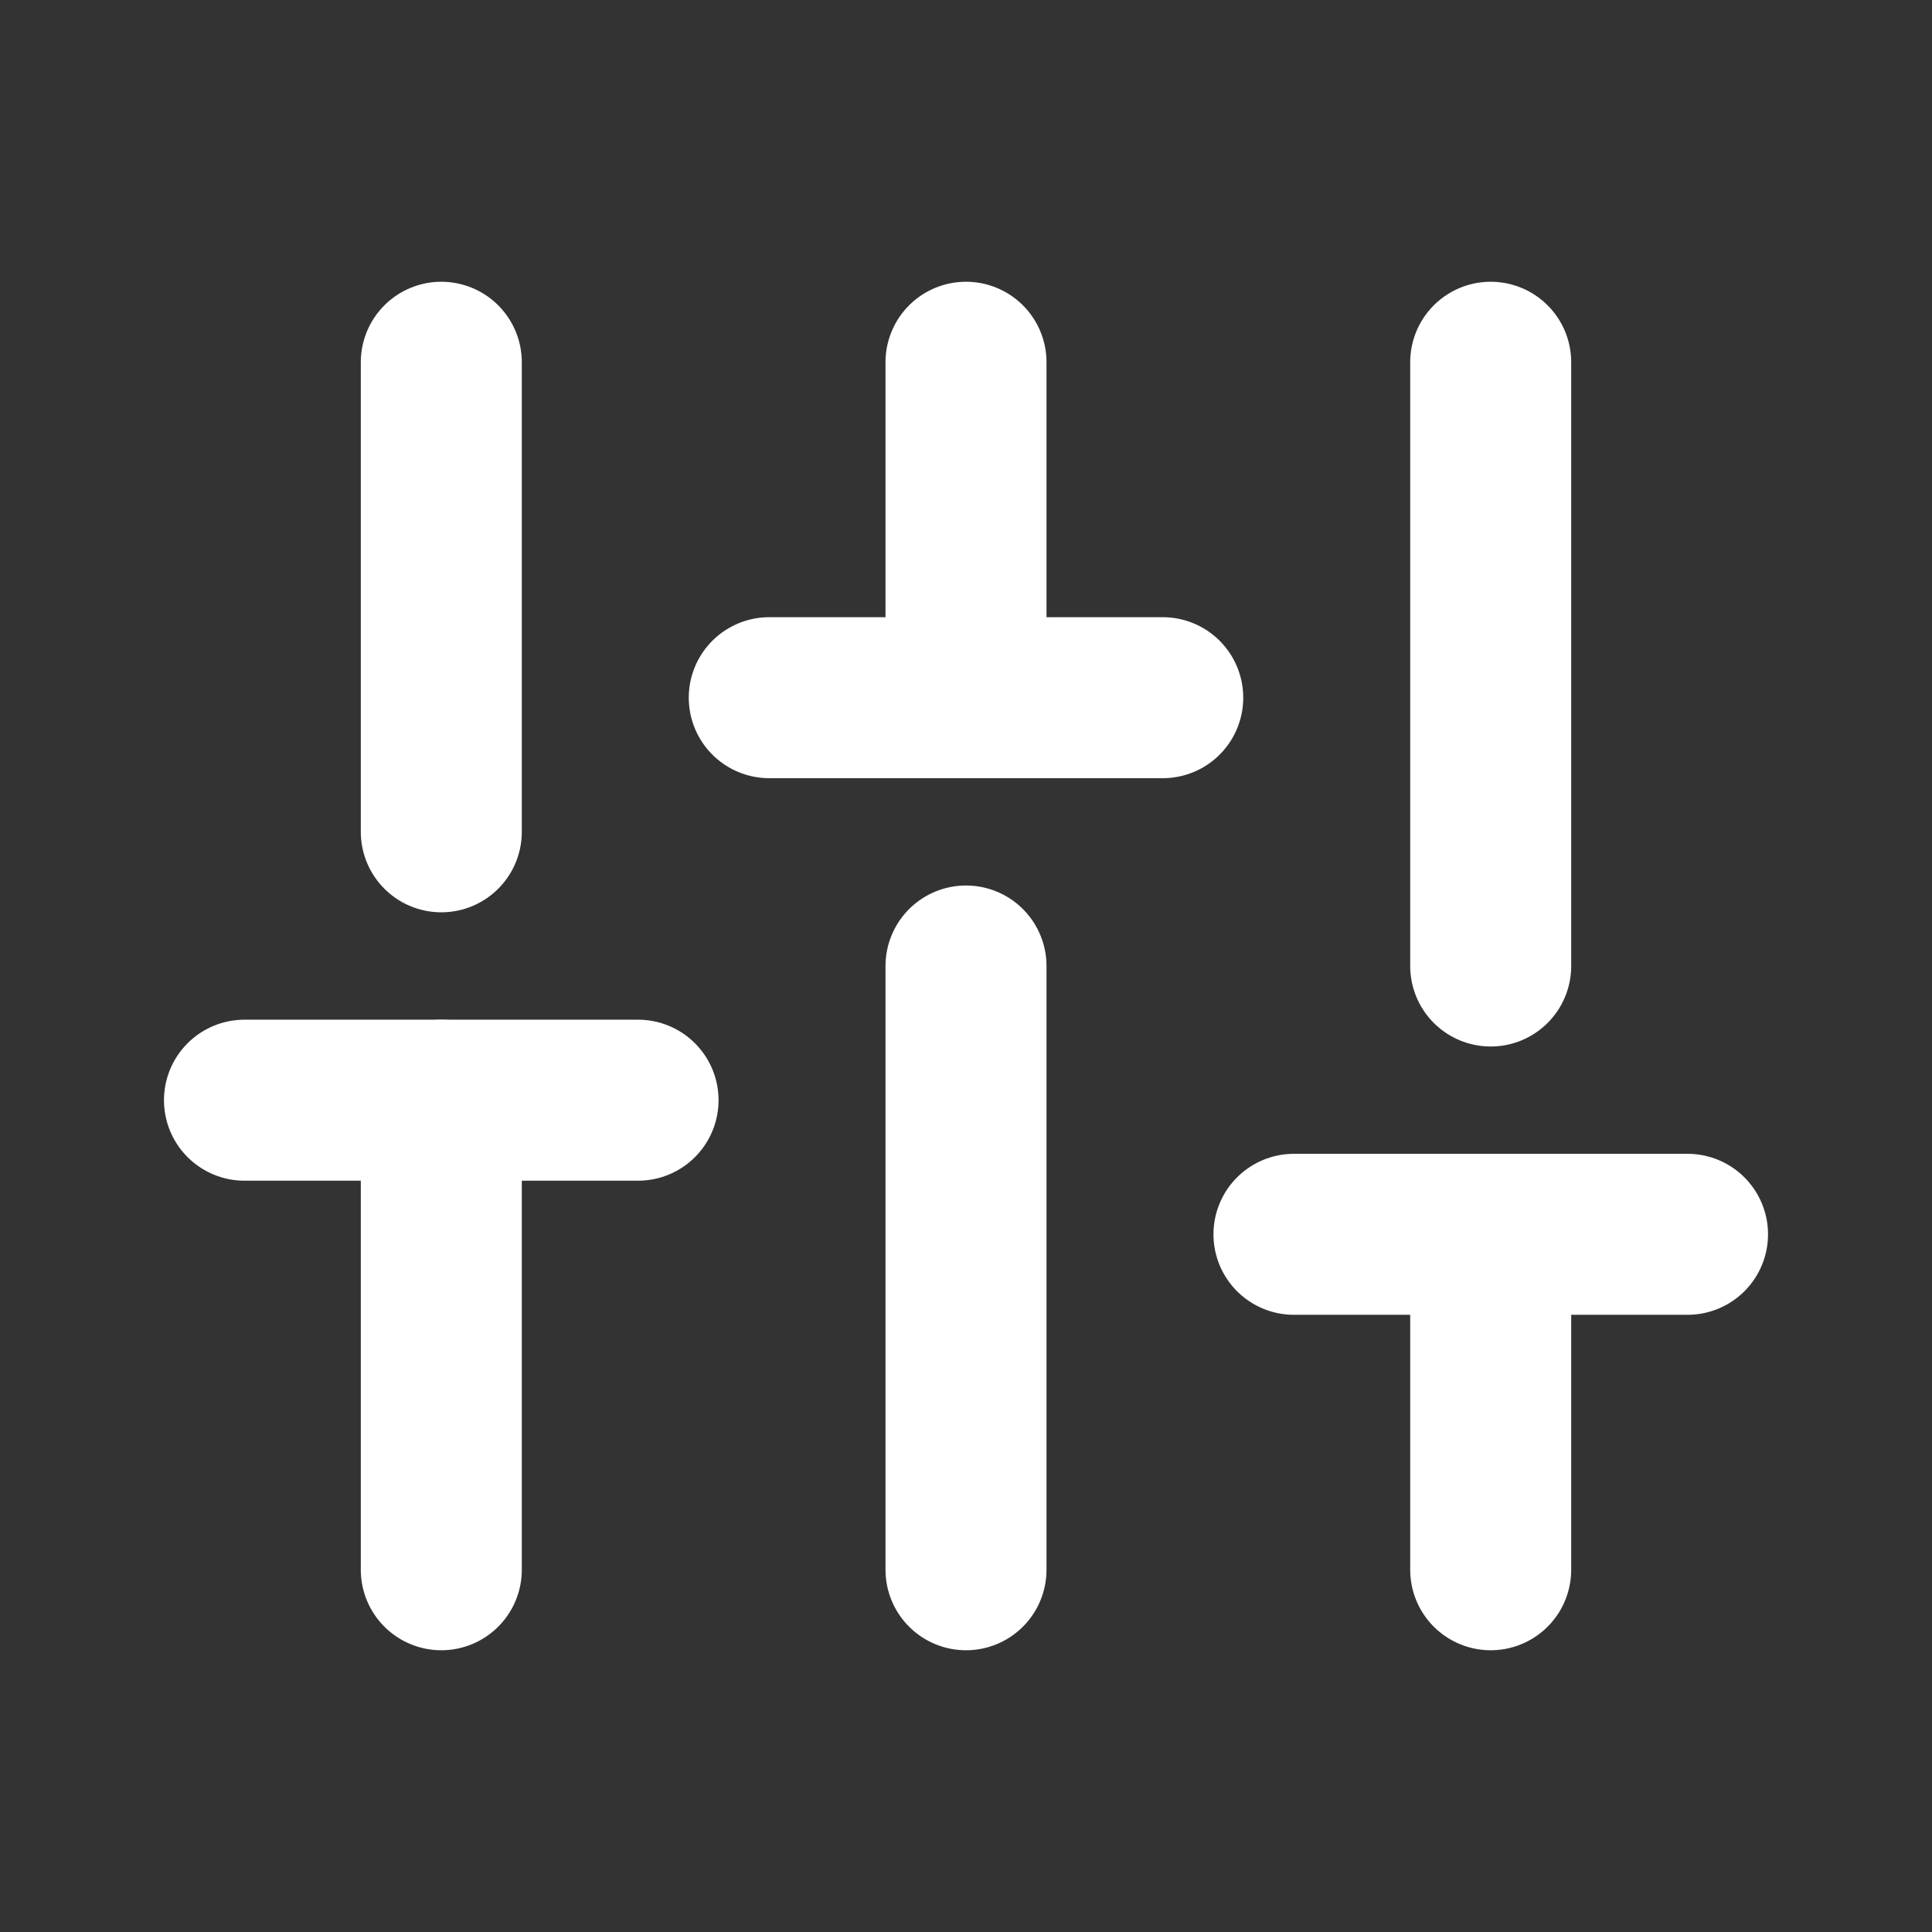<svg width="24" height="24" viewBox="0 0 24 24" fill="none" xmlns="http://www.w3.org/2000/svg">
<rect x="0" y="0" width="24" height="24" fill="#333333" stroke="none"/>
<path d="M5.482 19.5V13.667" stroke="white" stroke-width="2" stroke-linecap="round" stroke-linejoin="round"/>
<path d="M5.482 10.333V4.5" stroke="white" stroke-width="2" stroke-linecap="round" stroke-linejoin="round"/>
<path d="M12 19.5V12" stroke="white" stroke-width="2" stroke-linecap="round" stroke-linejoin="round"/>
<path d="M12 8.667V4.5" stroke="white" stroke-width="2" stroke-linecap="round" stroke-linejoin="round"/>
<path d="M18.518 19.5V15.333" stroke="white" stroke-width="2" stroke-linecap="round" stroke-linejoin="round"/>
<path d="M18.518 12V4.5" stroke="white" stroke-width="2" stroke-linecap="round" stroke-linejoin="round"/>
<path d="M3.037 13.667H7.926" stroke="white" stroke-width="2" stroke-linecap="round" stroke-linejoin="round"/>
<path d="M9.556 8.667H14.444" stroke="white" stroke-width="2" stroke-linecap="round" stroke-linejoin="round"/>
<path d="M16.074 15.333H20.963" stroke="white" stroke-width="2" stroke-linecap="round" stroke-linejoin="round"/>
</svg>
